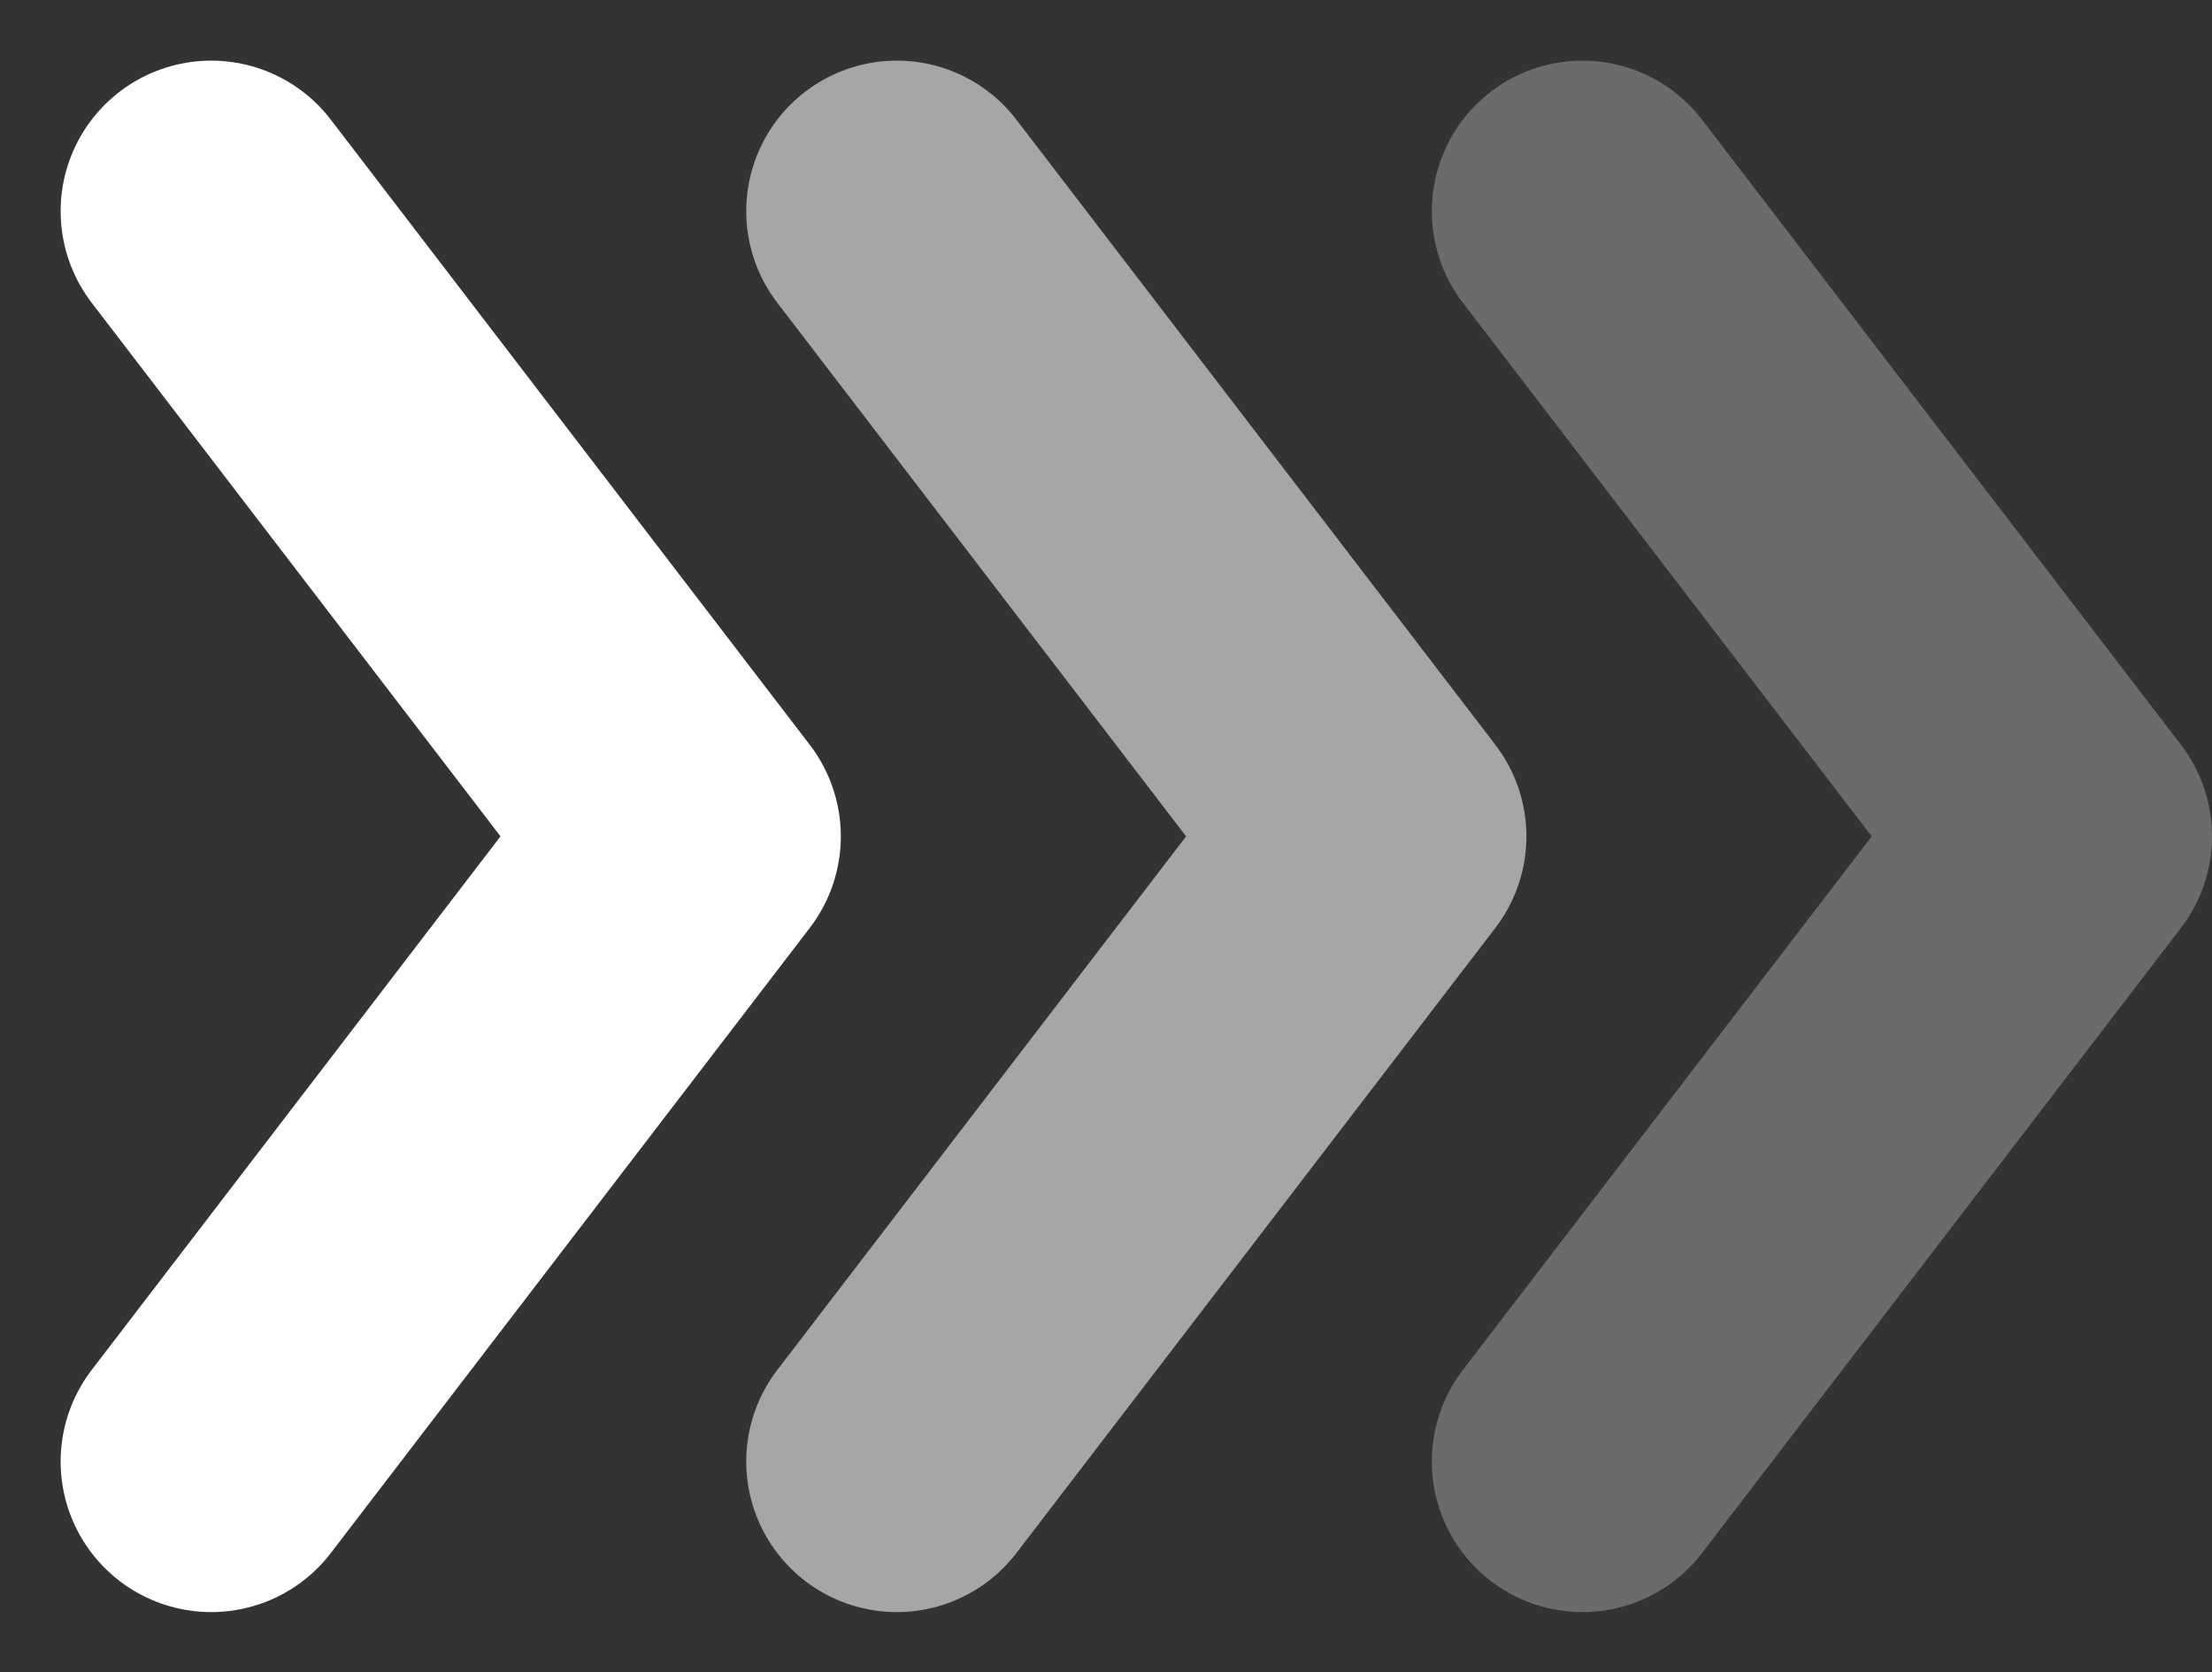 <svg xmlns="http://www.w3.org/2000/svg" width="22.033" height="16.661" viewBox="0 0 22.033 16.661"><rect x="0" y="0" width="22.033" height="16.661" fill="#333333" stroke="none"/><defs><style>.a,.b,.c{fill:none;stroke:#fff;stroke-linecap:round;stroke-linejoin:round;stroke-width:3px;}.b{opacity:0.566;}.c{opacity:0.277;}</style></defs><g transform="translate(-461.203 -2931.669)"><path class="a" d="M7307.416,3182l4.771,6.228-4.771,6.228" transform="translate(-6844.109 -248.227)"/><path class="b" d="M7307.416,3182l4.771,6.228-4.771,6.228" transform="translate(-6837.28 -248.227)"/><path class="c" d="M7307.416,3182l4.771,6.228-4.771,6.228" transform="translate(-6830.451 -248.227)"/></g></svg>